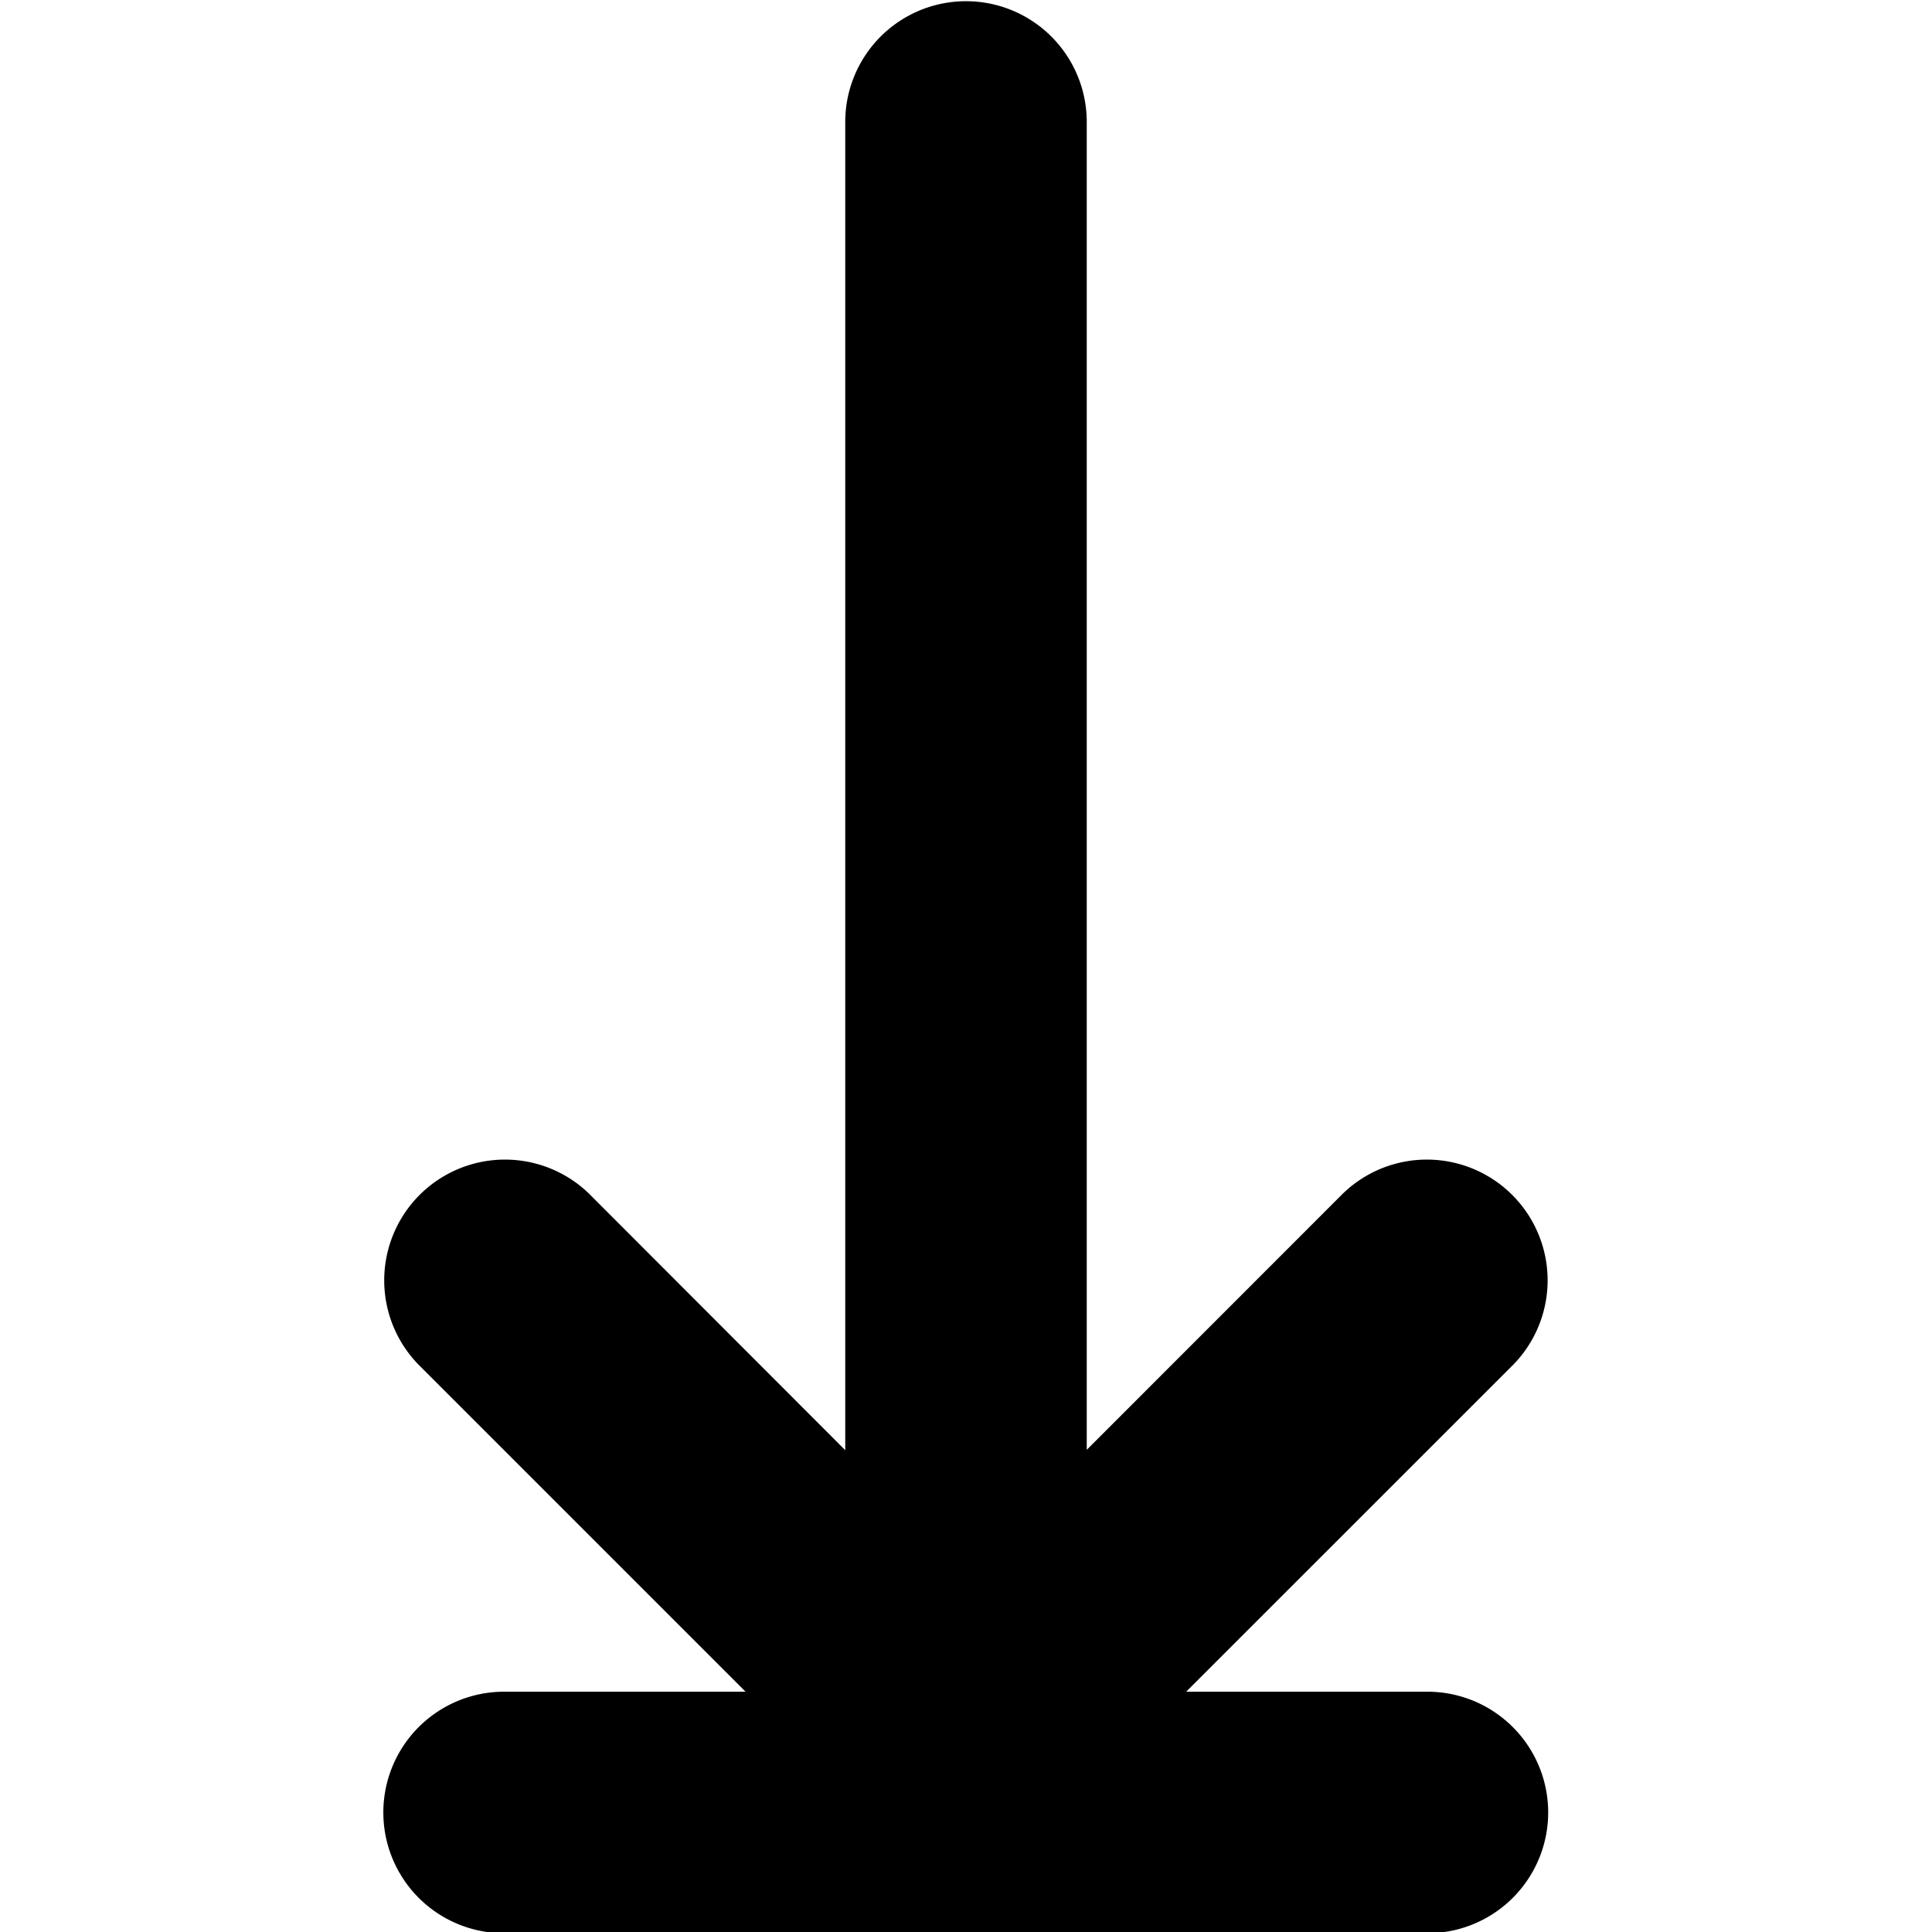 <?xml version="1.0" encoding="UTF-8"?>
<svg xmlns="http://www.w3.org/2000/svg" id="arrow-circle-down" viewBox="0 0 24 24" width="512" height="512"><path d="M17.735,21.015h-3l4.069-4.068a1.5,1.5,0,0,0-2.121-2.121L13.5,18.01V1.515a1.5,1.5,0,0,0-3,0v16.5L7.315,14.826a1.5,1.5,0,0,0-2.121,2.121l4.068,4.068h-3a1.5,1.5,0,0,0,0,3h11.47a1.5,1.5,0,0,0,0-3Z"/></svg>
